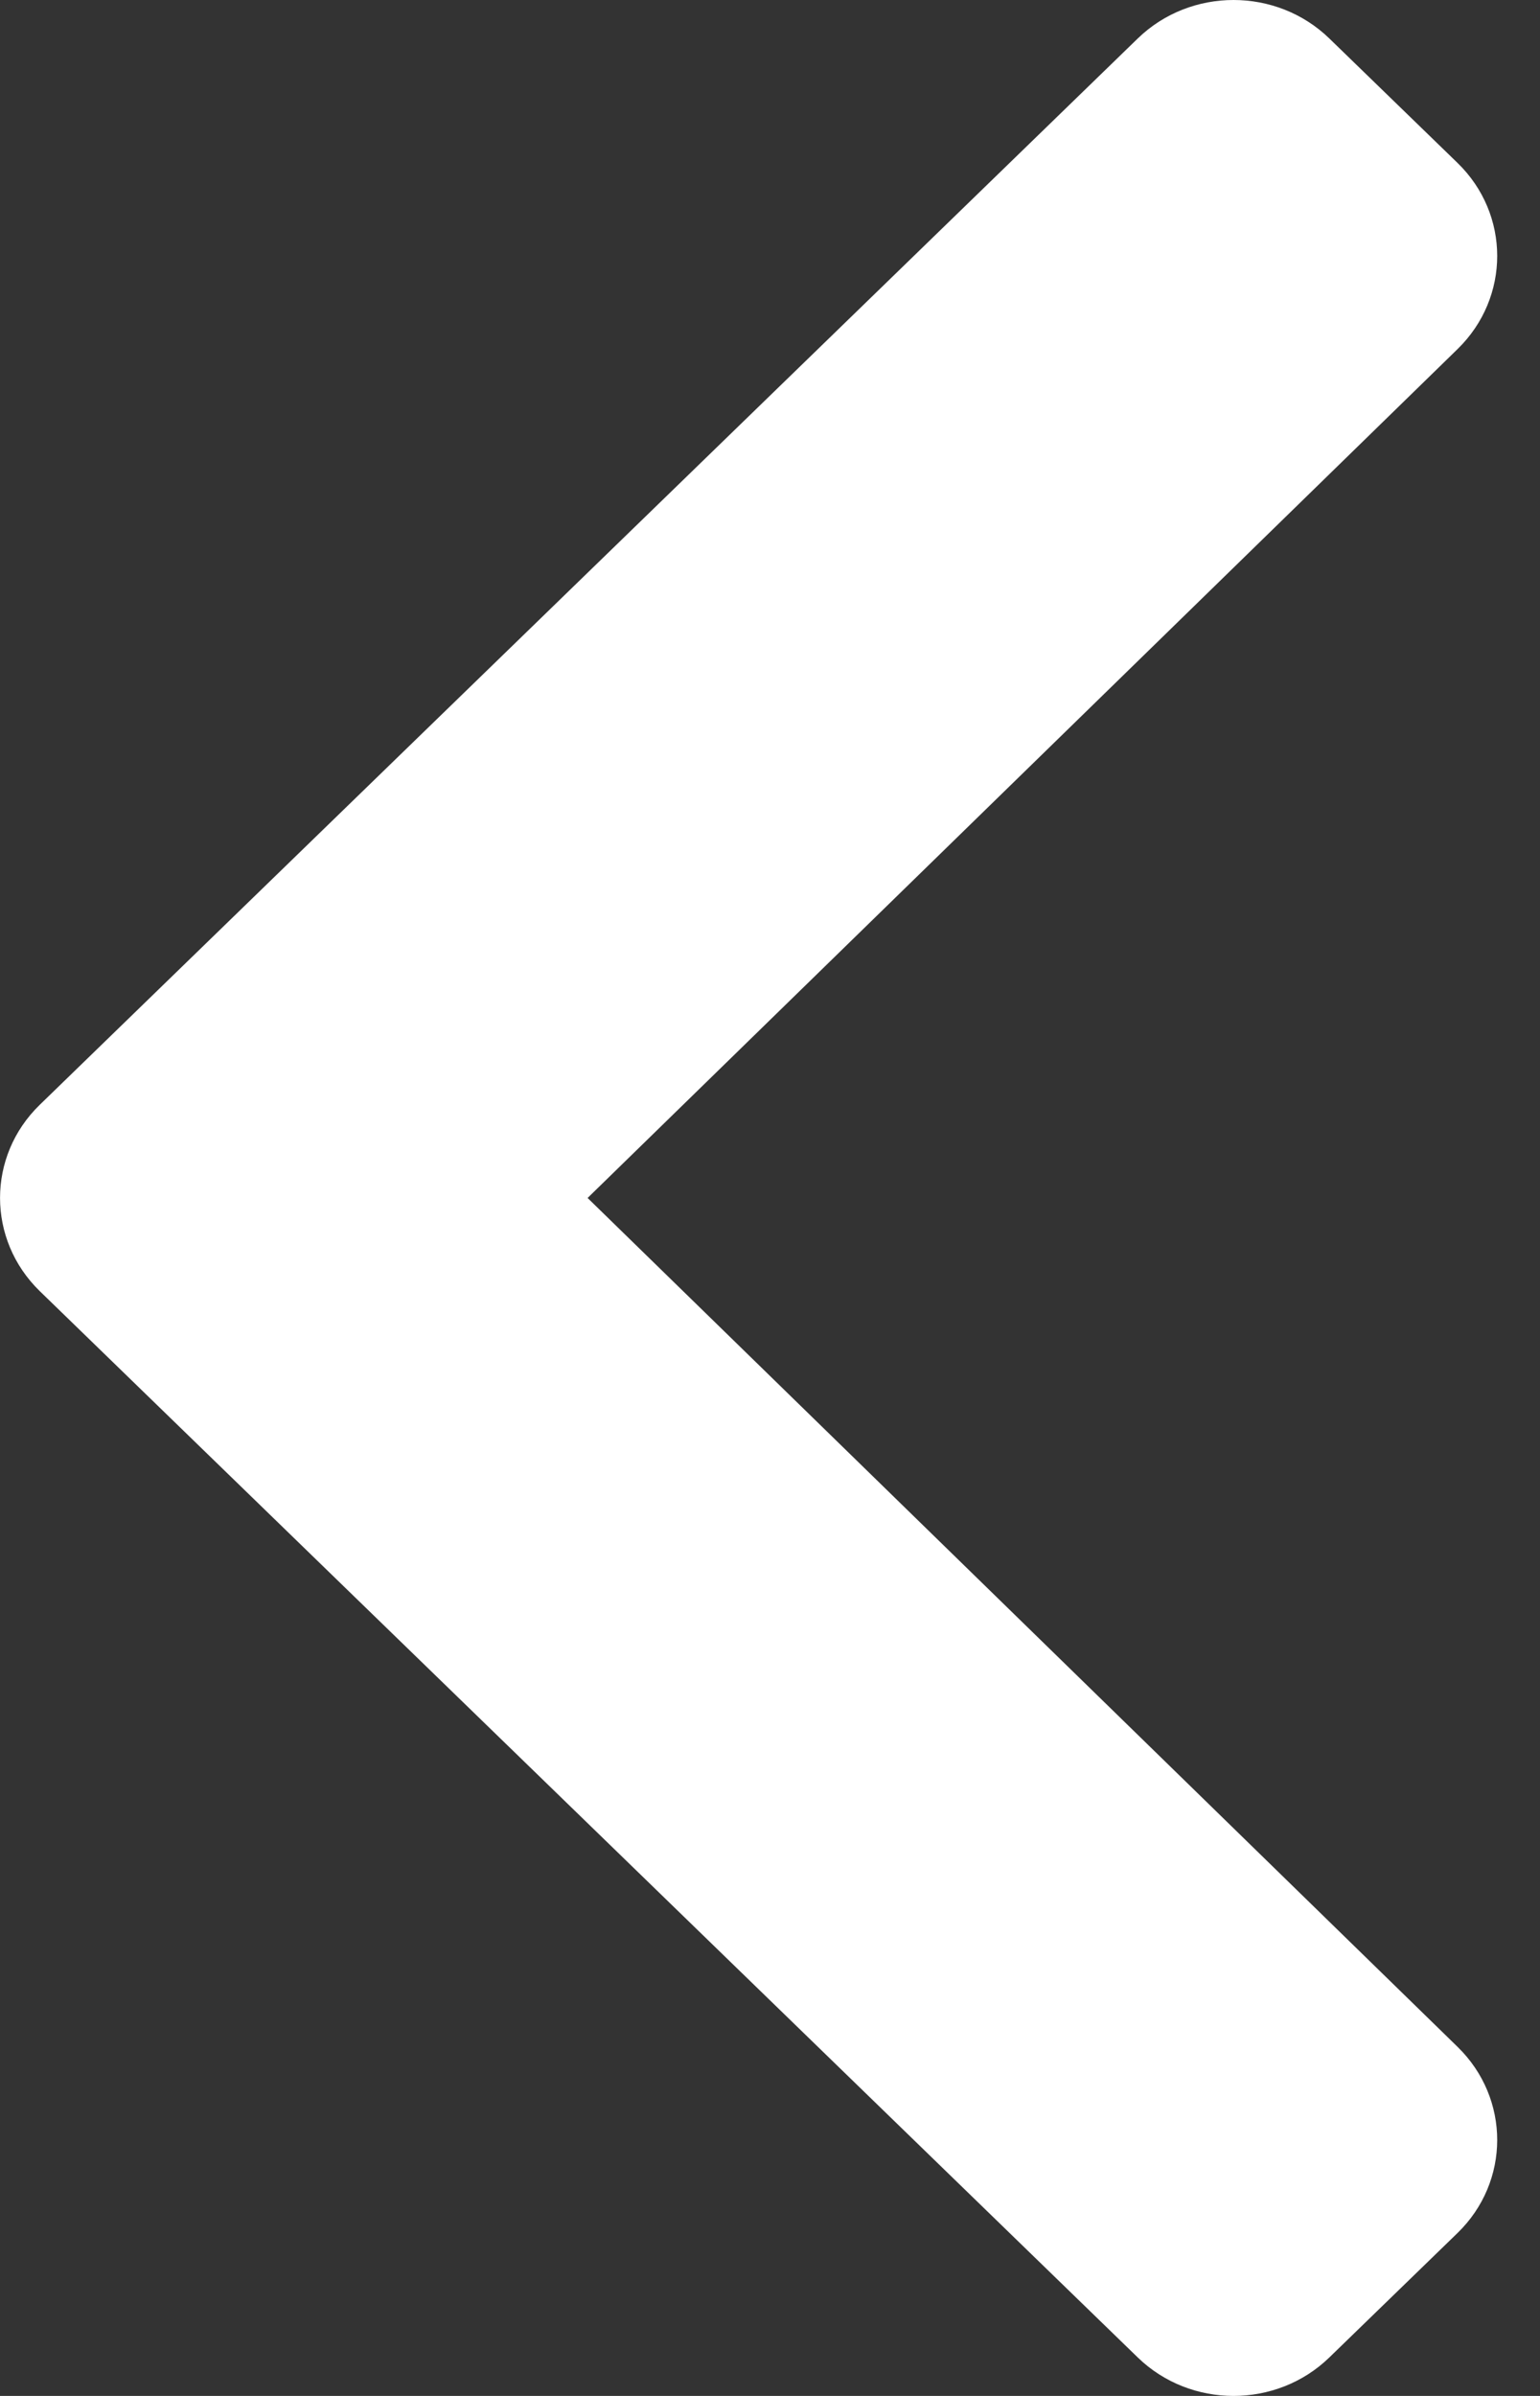 <svg width="9" height="14" viewBox="0 0 9 14" fill="none" xmlns="http://www.w3.org/2000/svg">
<rect x="0" y="0" width="9" height="14" fill="#333333" stroke="none"/>
<path d="M0.232 6.456L6.649 0.225C6.958 -0.075 7.46 -0.075 7.769 0.225L8.518 0.952C8.827 1.252 8.827 1.738 8.519 2.039L3.434 7L8.519 11.961C8.827 12.262 8.827 12.748 8.518 13.048L7.769 13.775C7.46 14.075 6.958 14.075 6.649 13.775L0.232 7.544C-0.077 7.243 -0.077 6.756 0.232 6.456Z" fill="white"/>
</svg>
